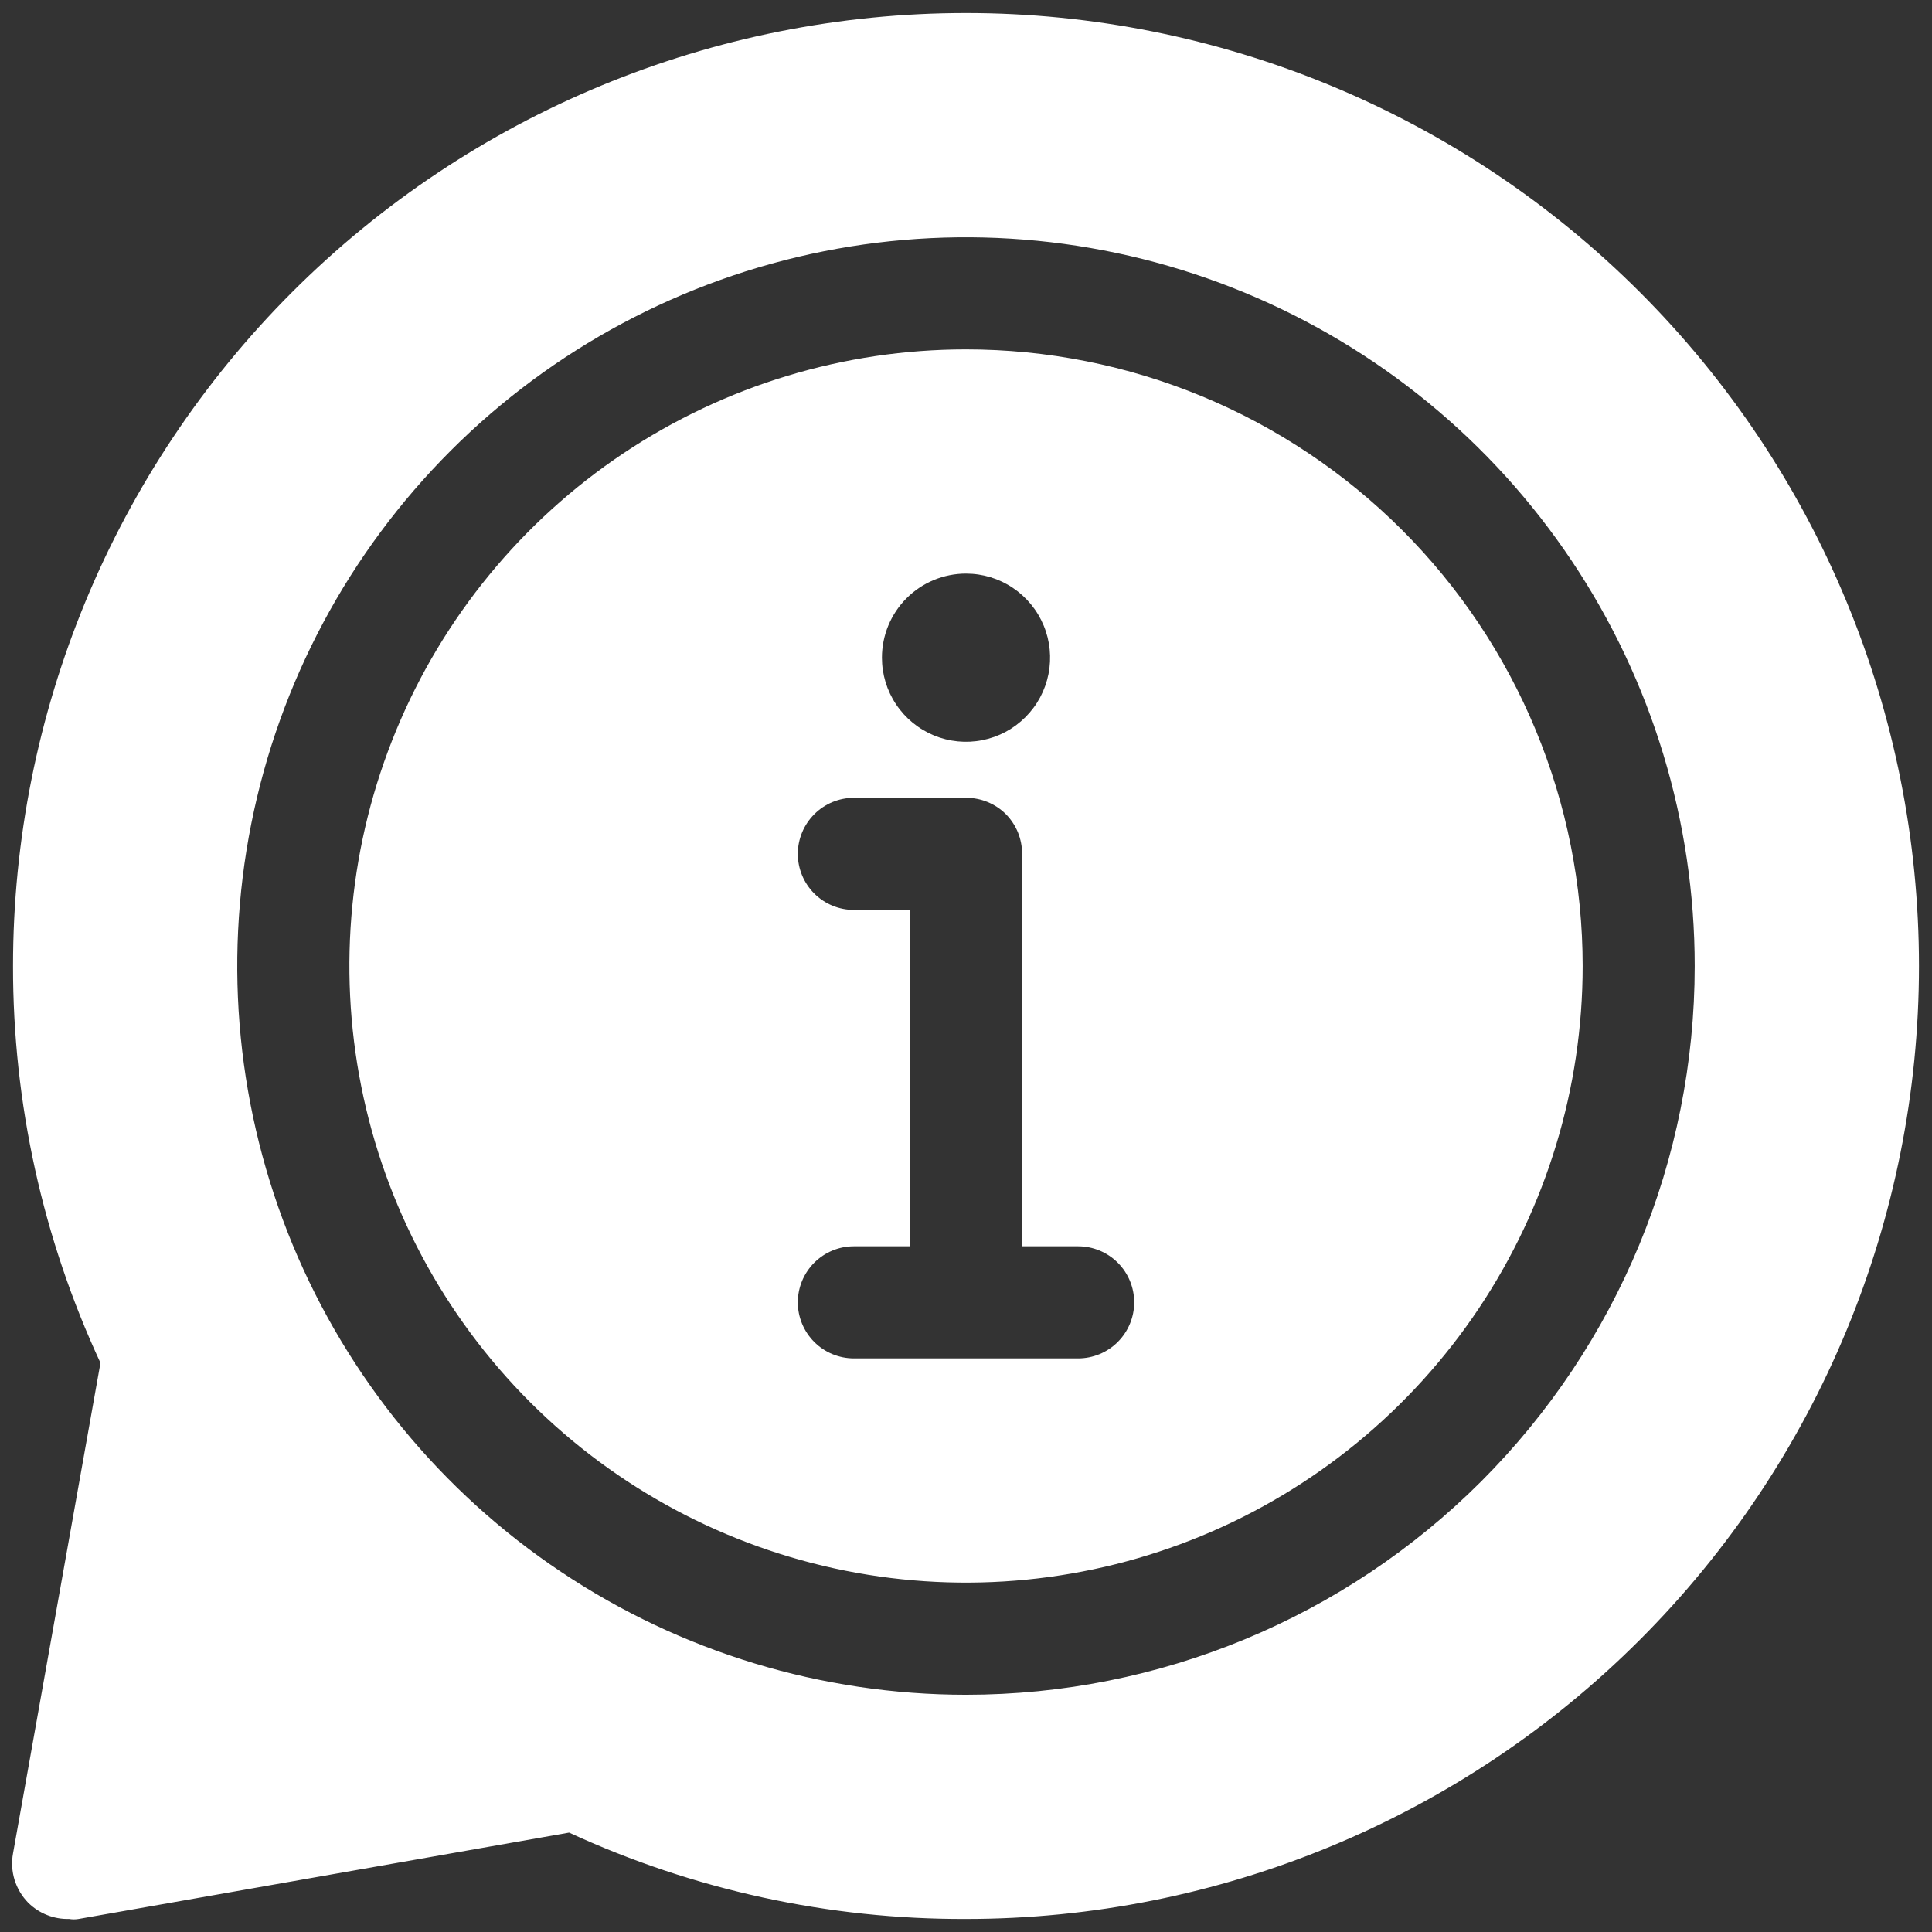 <svg class="w-auto h-full" viewBox="0 0 39 39" fill="none" xmlns="http://www.w3.org/2000/svg">
    <rect x="0" y="0" width="39" height="39" fill="#333333" stroke="none"/>
    <path d="M19.5 7.053C17.038 7.053 14.632 7.783 12.585 9.15C10.538 10.518 8.942 12.462 8 14.737C7.058 17.011 6.812 19.514 7.292 21.928C7.772 24.343 8.958 26.561 10.698 28.302C12.439 30.042 14.657 31.228 17.072 31.708C19.486 32.188 21.989 31.942 24.264 31C26.538 30.058 28.482 28.462 29.85 26.415C31.218 24.368 31.948 21.962 31.948 19.5C31.948 17.865 31.625 16.247 31 14.737C30.374 13.226 29.458 11.854 28.302 10.698C27.146 9.543 25.774 8.626 24.264 8C22.753 7.375 21.135 7.053 19.5 7.053ZM19.5 11.579C19.836 11.579 20.164 11.678 20.443 11.865C20.722 12.052 20.94 12.317 21.068 12.627C21.197 12.937 21.23 13.278 21.165 13.607C21.099 13.937 20.938 14.239 20.7 14.476C20.463 14.714 20.16 14.876 19.831 14.941C19.502 15.007 19.161 14.973 18.851 14.845C18.54 14.716 18.275 14.498 18.089 14.219C17.902 13.94 17.803 13.612 17.803 13.276C17.803 12.826 17.982 12.394 18.3 12.076C18.618 11.758 19.05 11.579 19.5 11.579ZM21.763 27.421H17.237C16.937 27.421 16.649 27.302 16.437 27.09C16.225 26.877 16.105 26.59 16.105 26.29C16.105 25.989 16.225 25.701 16.437 25.489C16.649 25.277 16.937 25.158 17.237 25.158H18.369V18.368H17.237C16.937 18.368 16.649 18.249 16.437 18.037C16.225 17.825 16.105 17.537 16.105 17.237C16.105 16.937 16.225 16.649 16.437 16.437C16.649 16.224 16.937 16.105 17.237 16.105H19.5C19.649 16.104 19.797 16.133 19.934 16.189C20.072 16.246 20.198 16.328 20.303 16.433C20.408 16.539 20.491 16.665 20.548 16.802C20.604 16.94 20.633 17.088 20.632 17.237V25.158H21.763C22.063 25.158 22.351 25.277 22.563 25.489C22.776 25.701 22.895 25.989 22.895 26.29C22.895 26.59 22.776 26.877 22.563 27.09C22.351 27.302 22.063 27.421 21.763 27.421Z" fill="white"/>
    <path d="M19.5 0.263C14.398 0.263 9.505 2.29 5.897 5.897C2.29 9.505 0.263 14.398 0.263 19.5C0.26 22.267 0.862 25.002 2.028 27.512L0.263 37.413C0.23 37.591 0.241 37.775 0.294 37.948C0.348 38.121 0.442 38.279 0.569 38.409C0.677 38.516 0.806 38.601 0.948 38.657C1.09 38.714 1.242 38.741 1.395 38.737C1.458 38.748 1.523 38.748 1.587 38.737L11.488 36.994C14 38.153 16.734 38.747 19.5 38.737C24.602 38.737 29.495 36.71 33.102 33.102C36.71 29.495 38.737 24.602 38.737 19.5C38.737 14.398 36.71 9.505 33.102 5.897C29.495 2.29 24.602 0.263 19.5 0.263ZM19.5 34.211C16.59 34.211 13.746 33.348 11.327 31.731C8.908 30.115 7.023 27.817 5.909 25.13C4.796 22.442 4.504 19.484 5.072 16.63C5.64 13.777 7.041 11.155 9.098 9.098C11.155 7.041 13.776 5.64 16.63 5.072C19.483 4.505 22.441 4.796 25.129 5.909C27.817 7.023 30.115 8.908 31.731 11.327C33.348 13.746 34.21 16.59 34.21 19.5C34.21 23.401 32.66 27.143 29.902 29.902C27.143 32.661 23.401 34.211 19.5 34.211Z" fill="white"/>
</svg>
